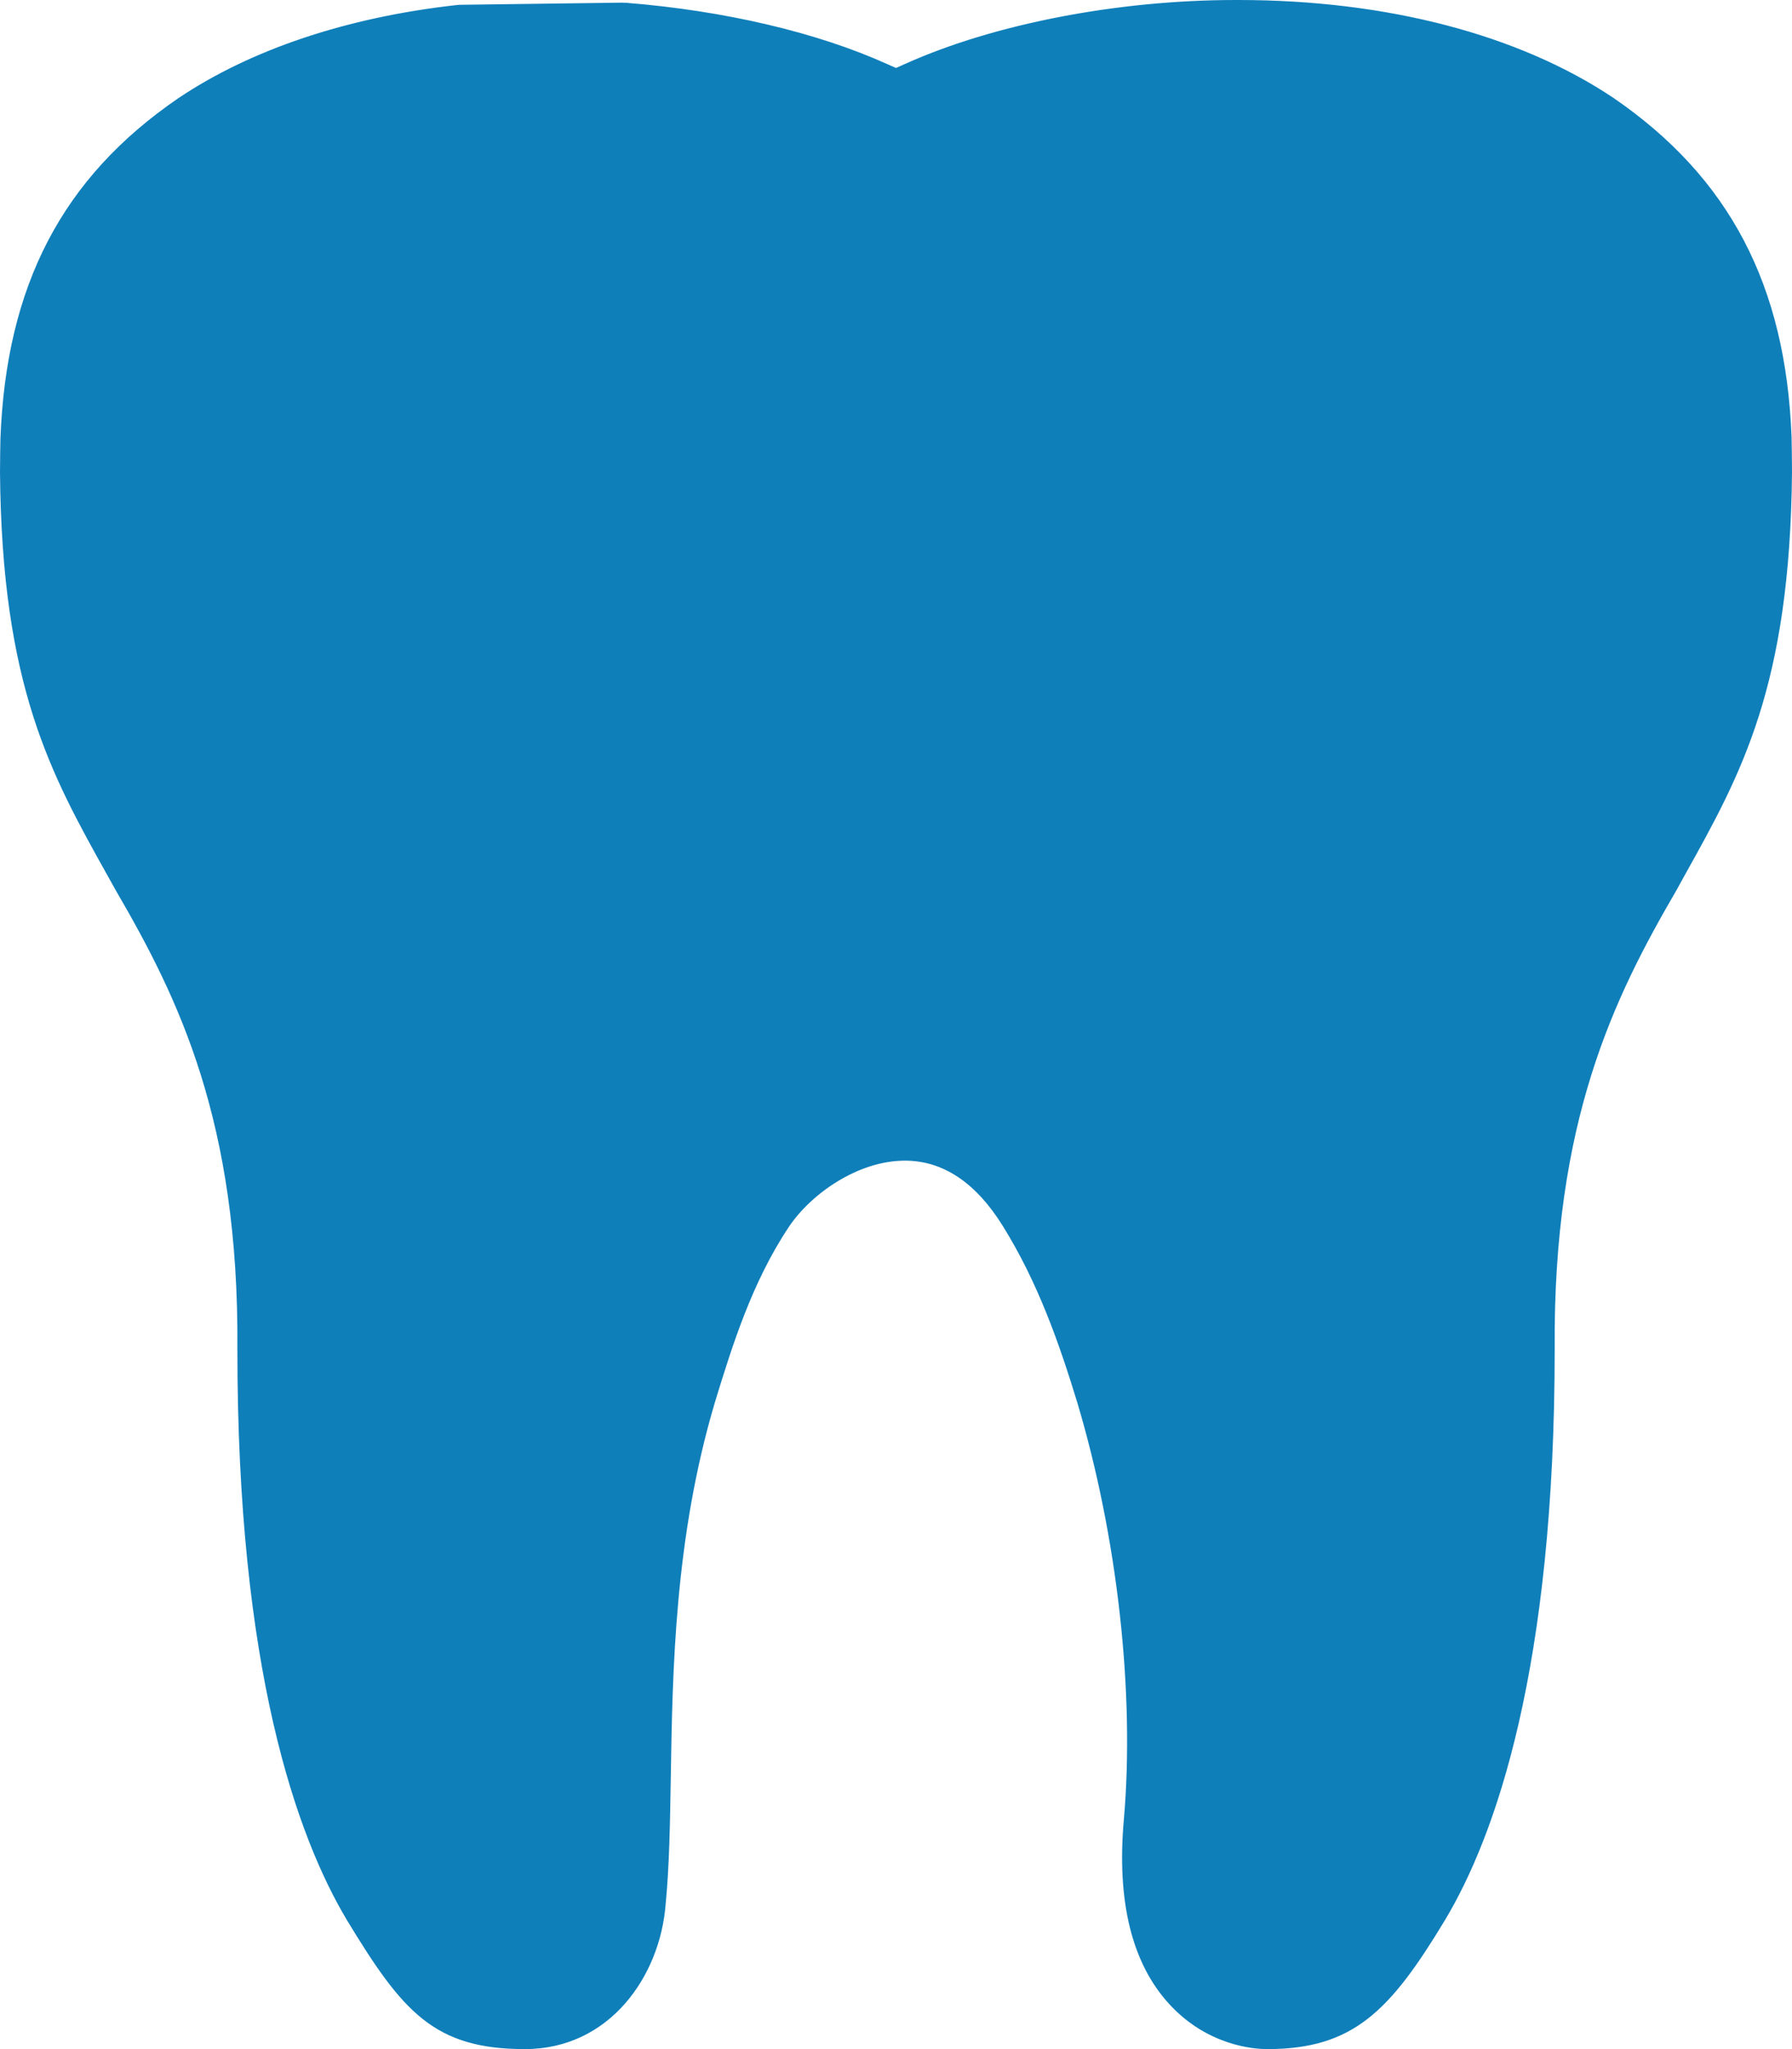 <svg width="21" height="24" viewBox="0 0 21 24" fill="none" xmlns="http://www.w3.org/2000/svg">
<path d="M20.995 5.12L20.998 5.294C20.999 5.375 21 5.453 21 5.53C20.977 8.039 20.406 9.063 19.744 10.249L19.646 10.427C18.91 11.69 18.2 13.135 18.219 15.791C18.221 19.55 17.522 21.507 16.934 22.488C16.29 23.555 15.858 24 14.85 24C14.695 24 14.154 23.962 13.705 23.476C13.265 22.999 13.085 22.272 13.17 21.314C13.3 19.828 13.095 17.998 12.622 16.419C12.415 15.743 12.165 15.022 11.749 14.355C11.434 13.85 11.049 13.594 10.605 13.594C10.052 13.594 9.501 13.985 9.243 14.372C8.811 15.02 8.578 15.774 8.391 16.381L8.391 16.382L8.378 16.424C7.907 18.004 7.881 19.557 7.861 20.805L7.861 20.808C7.852 21.351 7.844 21.864 7.8 22.308C7.735 23.143 7.146 24 6.151 24C5.086 24 4.716 23.562 4.066 22.49C3.478 21.506 2.779 19.549 2.782 15.794C2.801 13.133 2.091 11.69 1.363 10.439L1.255 10.246L1.255 10.246C0.593 9.06 0.022 8.036 0 5.535C0 5.465 0.001 5.396 0.002 5.324L0.002 5.315L0.005 5.14C0.072 3.34 0.733 2.079 2.087 1.152C2.938 0.58 4.062 0.204 5.343 0.06C5.365 0.057 5.385 0.056 5.407 0.056L7.282 0.031C7.301 0.031 7.322 0.032 7.341 0.033C8.491 0.125 9.577 0.38 10.398 0.751L10.5 0.796L10.608 0.748C11.649 0.28 13.099 0 14.482 0H14.513C16.252 0 17.803 0.407 18.908 1.147C20.266 2.078 20.927 3.34 20.995 5.12Z" fill="#0F7FBA"/>
</svg>
